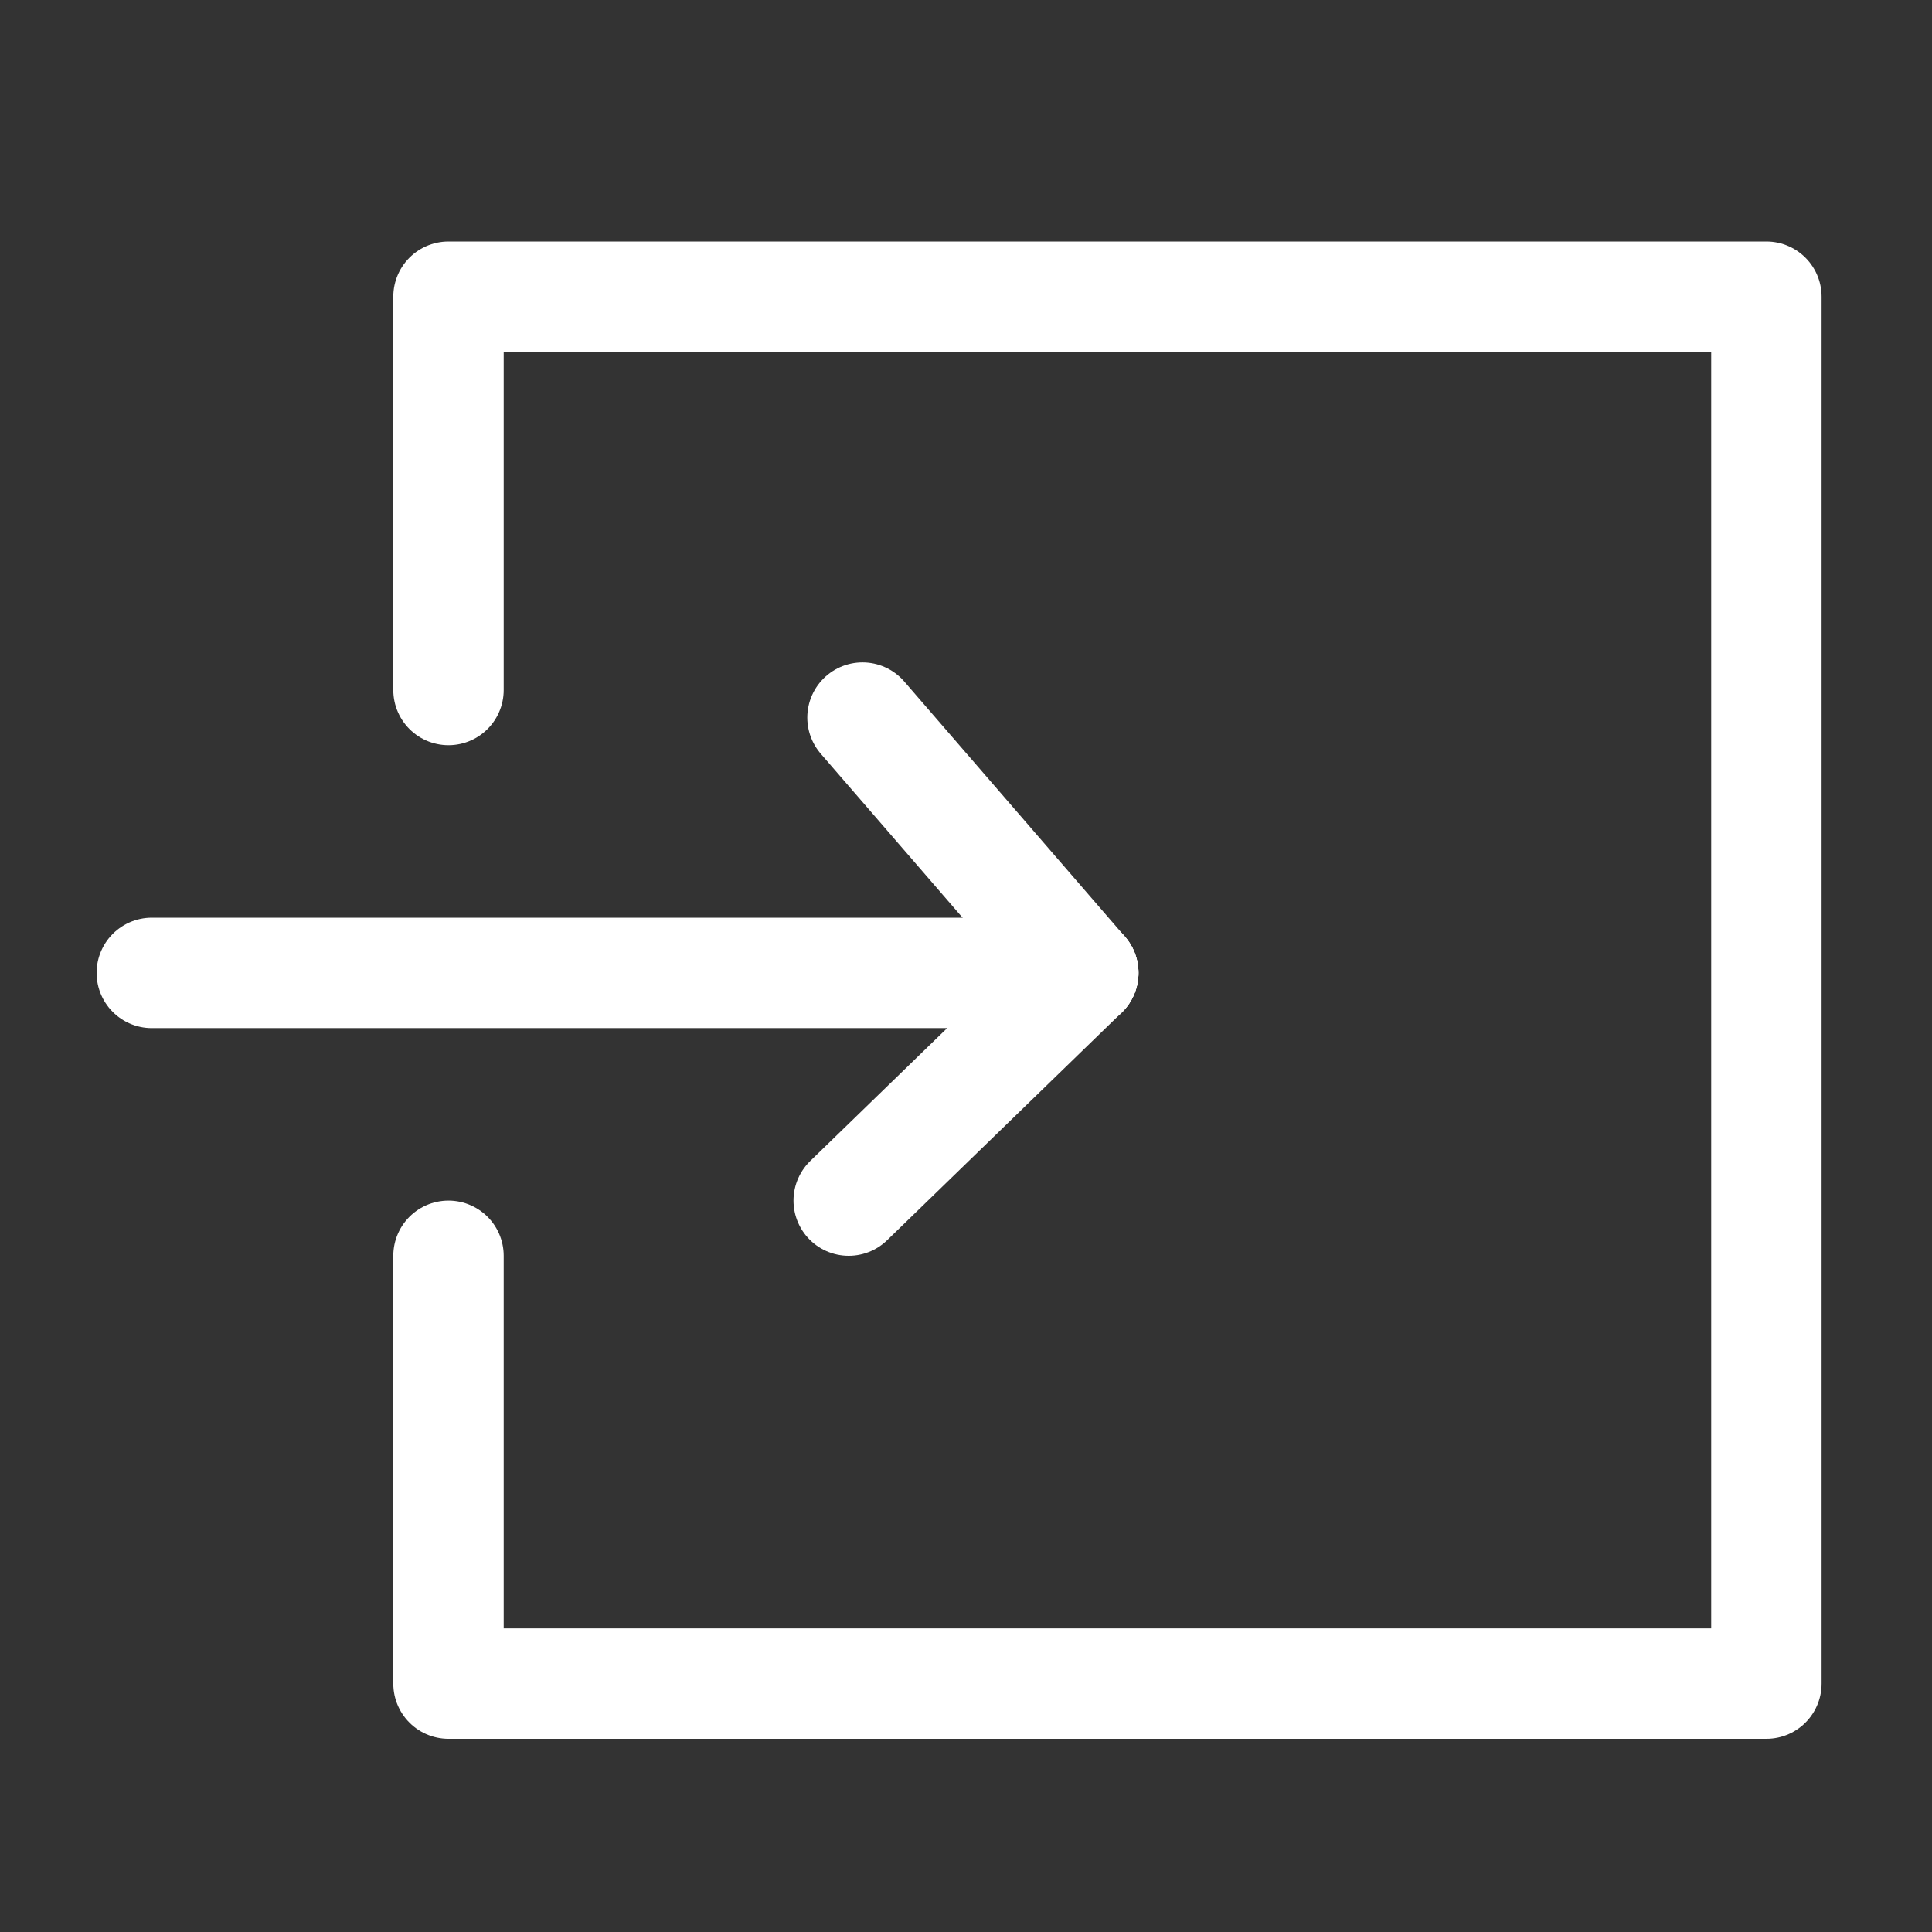 <?xml version="1.0" encoding="UTF-8"?>
<svg id="_レイヤー_1" data-name="レイヤー 1" xmlns="http://www.w3.org/2000/svg" version="1.1" viewBox="0 0 28 28">
  <rect x="0" y="0" width="28" height="28" fill="#333333" stroke="none"/>
  <defs>
    <style>
      .cls-1 {
        stroke-linejoin: round;
      }

      .cls-1, .cls-2 {
        fill: none;
        stroke: #fff;
        stroke-linecap: round;
        stroke-width: 1.6px;
      }

      .cls-2 {
        stroke-miterlimit: 10;
      }
    </style>
  </defs>
  <g>
    <line class="cls-2" x1="15.7" y1="14.1" x2="2.2" y2="14.1"/>
    <line class="cls-2" x1="15.7" y1="14.1" x2="12.3" y2="17.4"/>
    <line class="cls-2" x1="15.7" y1="14.1" x2="12.5" y2="10.4"/>
  </g>
  <polyline class="cls-1" points="6.5 10 6.5 4.3 25.6 4.3 25.6 24.4 6.5 24.4 6.5 18.2"/>
</svg>